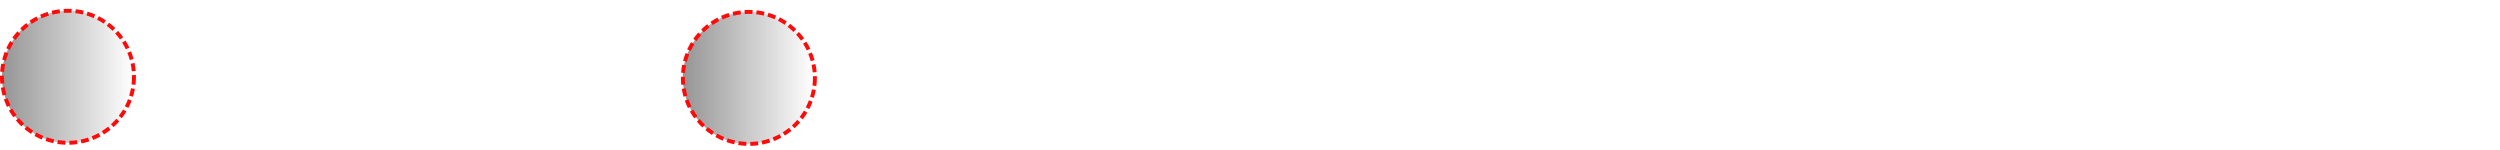 <?xml version="1.0" encoding="UTF-8" standalone="no"?>
<!-- Created with Inkscape (http://www.inkscape.org/) -->

<svg
   width="101.054mm"
   height="6.061mm"
   viewBox="0 0 101.054 6.061"
   version="1.1"
   id="svg1858"
   sodipodi:docname="regola-di-semplificazione.svg"
   inkscape:version="1.2.1 (9c6d41e410, 2022-07-14)"
   xmlns:inkscape="http://www.inkscape.org/namespaces/inkscape"
   xmlns:sodipodi="http://sodipodi.sourceforge.net/DTD/sodipodi-0.dtd"
   xmlns:xlink="http://www.w3.org/1999/xlink"
   xmlns="http://www.w3.org/2000/svg"
   xmlns:svg="http://www.w3.org/2000/svg">
  <sodipodi:namedview
     id="namedview1860"
     pagecolor="#ffffff"
     bordercolor="#000000"
     borderopacity="0.25"
     inkscape:showpageshadow="2"
     inkscape:pageopacity="0.0"
     inkscape:pagecheckerboard="0"
     inkscape:deskcolor="#d1d1d1"
     inkscape:document-units="mm"
     showgrid="true"
     inkscape:zoom="2.9368341"
     inkscape:cx="323.81808"
     inkscape:cy="544.6341"
     inkscape:window-width="1920"
     inkscape:window-height="1001"
     inkscape:window-x="-9"
     inkscape:window-y="-9"
     inkscape:window-maximized="1"
     inkscape:current-layer="layer1">
    <inkscape:grid
       type="xygrid"
       id="grid1862" />
  </sodipodi:namedview>
  <defs
     id="defs1855">
    <clipPath
       id="clipPath8245">
      <path
         clip-rule="nonzero"
         d="m 35,0 h 5 v 17.188 h -5 z m 0,0"
         id="path4636" />
    </clipPath>
    <clipPath
       id="clipPath1168">
      <path
         clip-rule="nonzero"
         d="m 50,0 h 5 v 17.188 h -5 z m 0,0"
         id="path9475" />
    </clipPath>
    <clipPath
       id="clipPath120">
      <path
         clip-rule="nonzero"
         d="m 114,0 h 4 v 17.188 h -4 z m 0,0"
         id="path2045" />
    </clipPath>
    <clipPath
       id="clipPath4467">
      <path
         clip-rule="nonzero"
         d="m 129,0 h 4 v 17.188 h -4 z m 0,0"
         id="path568" />
    </clipPath>
    <clipPath
       id="clipPath4434">
      <path
         clip-rule="nonzero"
         d="m 206,0 h 5 v 17.188 h -5 z m 0,0"
         id="path7465" />
    </clipPath>
    <clipPath
       id="clipPath8161">
      <path
         clip-rule="nonzero"
         d="m 221,0 h 5 v 17.188 h -5 z m 0,0"
         id="path2111" />
    </clipPath>
    <clipPath
       id="clipPath9208">
      <path
         clip-rule="nonzero"
         d="m 264,0 h 5 v 17.188 h -5 z m 0,0"
         id="path4928" />
    </clipPath>
    <clipPath
       id="clipPath8138">
      <path
         clip-rule="nonzero"
         d="m 279,0 h 4 v 17.188 h -4 z m 0,0"
         id="path5825" />
    </clipPath>
    <pattern
       inkscape:collect="always"
       xlink:href="#Strips1_1-6"
       id="pattern5018-3"
       patternTransform="matrix(12.77,0,0,12.77,-31.296,-18.186)" />
    <pattern
       inkscape:collect="always"
       patternUnits="userSpaceOnUse"
       width="2"
       height="1"
       patternTransform="translate(0,0) scale(10,10)"
       id="Strips1_1-6"
       inkscape:stockid="Stripes 1:1">
      <rect
         style="fill:black;stroke:none"
         x="0"
         y="-0.5"
         width="1"
         height="2"
         id="rect4038-7" />
    </pattern>
    <pattern
       inkscape:collect="always"
       xlink:href="#Strips1_1-6-6"
       id="pattern5018-3-5"
       patternTransform="matrix(12.77,0,0,12.77,-3.773,-18.14)" />
    <pattern
       inkscape:collect="always"
       patternUnits="userSpaceOnUse"
       width="2"
       height="1"
       patternTransform="translate(0,0) scale(10,10)"
       id="Strips1_1-6-6"
       inkscape:stockid="Stripes 1:1">
      <rect
         style="fill:black;stroke:none"
         x="0"
         y="-0.5"
         width="1"
         height="2"
         id="rect4038-7-1" />
    </pattern>
  </defs>
  <g
     inkscape:label="Layer 1"
     inkscape:groupmode="layer"
     id="layer1"
     transform="translate(-59.1,-139.196)">
    <g
       inkscape:label=""
       transform="translate(60.567,139.196)"
       id="g1970"
       style="fill:#ffffff">
      <g
         fill="#000000"
         fill-opacity="1"
         id="g62"
         transform="matrix(0.353,0,0,0.353,-0.243,-0.002)"
         style="fill:#ffffff">
        <g
           id="use60"
           transform="translate(0,12.897)"
           style="fill:#ffffff">
          <path
             d="M 5.188,-2.047 C 5.094,-1.75 5.094,-1.719 4.859,-1.391 c -0.375,0.484 -1.141,1.219 -1.953,1.219 -0.703,0 -1.094,-0.641 -1.094,-1.656 0,-0.938 0.531,-2.875 0.859,-3.594 C 3.25,-6.625 4.062,-7.25 4.734,-7.25 c 1.141,0 1.359,1.406 1.359,1.547 0,0.016 -0.047,0.25 -0.062,0.281 z m 1.094,-4.406 C 6.094,-6.906 5.625,-7.594 4.734,-7.594 c -1.938,0 -4.047,2.516 -4.047,5.062 0,1.703 1,2.703 2.172,2.703 0.953,0 1.75,-0.734 2.234,-1.312 0.172,1.016 0.984,1.312 1.5,1.312 0.516,0 0.938,-0.312 1.234,-0.922 C 8.109,-1.344 8.344,-2.391 8.344,-2.469 8.344,-2.547 8.281,-2.625 8.172,-2.625 8.031,-2.625 8,-2.531 7.938,-2.266 7.672,-1.25 7.359,-0.172 6.641,-0.172 c -0.5,0 -0.531,-0.453 -0.531,-0.797 0,-0.391 0.062,-0.578 0.203,-1.25 0.125,-0.438 0.219,-0.812 0.344,-1.312 0.641,-2.578 0.797,-3.203 0.797,-3.297 0,-0.25 -0.188,-0.438 -0.438,-0.438 -0.562,0 -0.703,0.609 -0.734,0.812 z m 0,0"
             id="path172"
             style="fill:#ffffff" />
        </g>
      </g>
      <g
         fill="#000000"
         fill-opacity="1"
         id="g66"
         transform="matrix(0.353,0,0,0.353,-0.243,-0.002)"
         style="fill:#ffffff">
        <g
           id="use64"
           transform="translate(12.674,12.897)"
           style="fill:#ffffff">
          <path
             d="m 3.312,-4.312 c 0,-0.484 -0.422,-0.906 -0.922,-0.906 -0.5,0 -0.906,0.422 -0.906,0.906 0,0.5 0.406,0.922 0.906,0.922 0.5,0 0.922,-0.422 0.922,-0.922 z m 0,0"
             id="path176"
             style="fill:#ffffff" />
        </g>
      </g>
      <g
         fill="#000000"
         fill-opacity="1"
         id="g70"
         transform="matrix(0.353,0,0,0.353,-0.243,-0.002)"
         style="fill:#ffffff">
        <g
           id="use68"
           transform="translate(21.282,12.897)"
           style="fill:#ffffff">
          <path
             d="M 2.922,-1.906 C 2.328,-0.891 1.734,-0.547 0.906,-0.5 0.719,-0.484 0.578,-0.484 0.578,-0.172 0.578,-0.062 0.672,0 0.797,0 1.109,0 1.875,-0.031 2.188,-0.031 2.688,-0.031 3.234,0 3.719,0 3.828,0 4.031,0 4.031,-0.328 4.031,-0.484 3.891,-0.5 3.781,-0.5 3.391,-0.531 3.062,-0.672 3.062,-1.078 c 0,-0.25 0.109,-0.438 0.328,-0.812 L 4.703,-4.062 H 9.094 c 0.016,0.156 0.016,0.297 0.031,0.453 0.047,0.438 0.266,2.234 0.266,2.562 C 9.391,-0.531 8.5,-0.5 8.234,-0.5 c -0.188,0 -0.375,0 -0.375,0.312 C 7.859,0 8,0 8.109,0 8.406,0 8.75,-0.031 9.047,-0.031 h 0.969 c 1.062,0 1.812,0.031 1.828,0.031 0.125,0 0.312,0 0.312,-0.328 C 12.156,-0.5 12,-0.5 11.75,-0.5 c -0.953,0 -0.969,-0.156 -1.016,-0.672 l -1.062,-10.75 c -0.031,-0.344 -0.094,-0.375 -0.281,-0.375 -0.172,0 -0.281,0.031 -0.438,0.297 z M 5,-4.562 l 3.453,-5.781 0.594,5.781 z m 0,0"
             id="path180"
             style="fill:#ffffff" />
        </g>
      </g>
      <g
         clip-path="url(#clipPath8245)"
         id="g76"
         transform="matrix(0.353,0,0,0.353,-0.243,-0.002)"
         style="fill:#ffffff">
        <g
           fill="#000000"
           fill-opacity="1"
           id="g74"
           style="fill:#ffffff">
          <g
             id="use72"
             transform="translate(33.918,12.897)"
             style="fill:#ffffff">
            <path
               d="m 5.266,4.203 c 0,-0.016 0,-0.047 -0.047,-0.109 -0.797,-0.812 -2.906,-3.016 -2.906,-8.375 0,-5.375 2.078,-7.562 2.922,-8.422 0,-0.016 0.031,-0.062 0.031,-0.109 0,-0.047 -0.047,-0.078 -0.125,-0.078 -0.188,0 -1.641,1.266 -2.484,3.156 -0.859,1.922 -1.109,3.781 -1.109,5.422 0,1.25 0.125,3.344 1.156,5.562 0.828,1.797 2.234,3.062 2.438,3.062 0.094,0 0.125,-0.047 0.125,-0.109 z m 0,0"
               id="path184"
               style="fill:#ffffff" />
          </g>
        </g>
      </g>
      <g
         fill="#000000"
         fill-opacity="1"
         id="g80"
         transform="matrix(0.353,0,0,0.353,-0.243,-0.002)"
         style="fill:#ffffff">
        <g
           id="use78"
           transform="translate(40.015,12.897)"
           style="fill:#ffffff">
          <path
             d="m 8.156,-7.031 c -0.547,0.109 -0.75,0.516 -0.75,0.844 0,0.422 0.328,0.562 0.562,0.562 0.516,0 0.875,-0.453 0.875,-0.922 0,-0.719 -0.812,-1.047 -1.547,-1.047 -1.047,0 -1.625,1.031 -1.781,1.359 -0.406,-1.297 -1.469,-1.359 -1.781,-1.359 -1.75,0 -2.688,2.25 -2.688,2.641 0,0.062 0.078,0.156 0.188,0.156 0.141,0 0.172,-0.109 0.219,-0.172 C 2.031,-6.891 3.188,-7.25 3.688,-7.25 c 0.766,0 0.922,0.719 0.922,1.141 0,0.375 -0.094,0.766 -0.297,1.594 L 3.719,-2.156 c -0.25,1.031 -0.75,1.984 -1.672,1.984 -0.078,0 -0.516,0 -0.875,-0.219 0.625,-0.125 0.75,-0.641 0.75,-0.844 0,-0.344 -0.25,-0.562 -0.578,-0.562 -0.406,0 -0.859,0.375 -0.859,0.922 0,0.719 0.812,1.047 1.547,1.047 0.828,0 1.406,-0.656 1.781,-1.359 0.266,1.016 1.125,1.359 1.766,1.359 1.75,0 2.688,-2.25 2.688,-2.641 0,-0.078 -0.062,-0.156 -0.172,-0.156 -0.156,0 -0.172,0.094 -0.219,0.234 -0.469,1.516 -1.469,2.219 -2.25,2.219 -0.594,0 -0.922,-0.453 -0.922,-1.156 0,-0.375 0.062,-0.656 0.344,-1.781 l 0.594,-2.344 C 5.906,-6.484 6.484,-7.25 7.281,-7.25 c 0.031,0 0.516,0 0.875,0.219 z m 0,0"
             id="path188"
             style="fill:#ffffff" />
        </g>
      </g>
      <g
         clip-path="url(#clipPath1168)"
         id="g86"
         transform="matrix(0.353,0,0,0.353,-0.243,-0.002)"
         style="fill:#ffffff">
        <g
           fill="#000000"
           fill-opacity="1"
           id="g84"
           style="fill:#ffffff">
          <g
             id="use82"
             transform="translate(49.594,12.897)"
             style="fill:#ffffff">
            <path
               d="m 4.531,-4.281 c 0,-1.25 -0.125,-3.344 -1.156,-5.562 -0.828,-1.797 -2.234,-3.047 -2.438,-3.047 -0.062,0 -0.125,0.016 -0.125,0.094 0,0.031 0.016,0.062 0.031,0.094 0.828,0.859 2.922,3.047 2.922,8.391 0,5.375 -2.078,7.562 -2.922,8.422 C 0.828,4.156 0.812,4.172 0.812,4.203 0.812,4.281 0.875,4.312 0.938,4.312 1.125,4.312 2.578,3.031 3.422,1.141 4.281,-0.781 4.531,-2.641 4.531,-4.281 Z m 0,0"
               id="path192"
               style="fill:#ffffff" />
          </g>
        </g>
      </g>
      <g
         fill="#000000"
         fill-opacity="1"
         id="g90"
         transform="matrix(0.353,0,0,0.353,-0.243,-0.002)"
         style="fill:#ffffff">
        <g
           id="use88"
           transform="translate(60.476,12.897)"
           style="fill:#ffffff">
          <path
             d="m 11.078,-5.531 c 0.25,0 0.516,0 0.516,-0.281 C 11.594,-6.125 11.297,-6.125 11,-6.125 H 1.375 c -0.297,0 -0.578,0 -0.578,0.312 0,0.281 0.25,0.281 0.516,0.281 z M 11,-2.469 c 0.297,0 0.594,0 0.594,-0.297 0,-0.297 -0.266,-0.297 -0.516,-0.297 H 1.312 c -0.266,0 -0.516,0 -0.516,0.297 0,0.297 0.281,0.297 0.578,0.297 z m 0,0"
             id="path196"
             style="fill:#ffffff" />
        </g>
      </g>
      <g
         fill="#000000"
         fill-opacity="1"
         id="g94"
         transform="matrix(0.353,0,0,0.353,-0.243,-0.002)"
         style="fill:#ffffff">
        <g
           id="use92"
           transform="translate(77.647,12.897)"
           style="fill:#ffffff">
          <path
             d="M 5.188,-2.047 C 5.094,-1.75 5.094,-1.719 4.859,-1.391 c -0.375,0.484 -1.141,1.219 -1.953,1.219 -0.703,0 -1.094,-0.641 -1.094,-1.656 0,-0.938 0.531,-2.875 0.859,-3.594 C 3.25,-6.625 4.062,-7.25 4.734,-7.25 c 1.141,0 1.359,1.406 1.359,1.547 0,0.016 -0.047,0.25 -0.062,0.281 z m 1.094,-4.406 C 6.094,-6.906 5.625,-7.594 4.734,-7.594 c -1.938,0 -4.047,2.516 -4.047,5.062 0,1.703 1,2.703 2.172,2.703 0.953,0 1.75,-0.734 2.234,-1.312 0.172,1.016 0.984,1.312 1.5,1.312 0.516,0 0.938,-0.312 1.234,-0.922 C 8.109,-1.344 8.344,-2.391 8.344,-2.469 8.344,-2.547 8.281,-2.625 8.172,-2.625 8.031,-2.625 8,-2.531 7.938,-2.266 7.672,-1.25 7.359,-0.172 6.641,-0.172 c -0.5,0 -0.531,-0.453 -0.531,-0.797 0,-0.391 0.062,-0.578 0.203,-1.25 0.125,-0.438 0.219,-0.812 0.344,-1.312 0.641,-2.578 0.797,-3.203 0.797,-3.297 0,-0.25 -0.188,-0.438 -0.438,-0.438 -0.562,0 -0.703,0.609 -0.734,0.812 z m 0,0"
             id="path200"
             style="fill:#ffffff" />
        </g>
      </g>
      <g
         fill="#000000"
         fill-opacity="1"
         id="g98"
         transform="matrix(0.353,0,0,0.353,-0.243,-0.002)"
         style="fill:#ffffff">
        <g
           id="use96"
           transform="translate(90.321,12.897)"
           style="fill:#ffffff">
          <path
             d="m 3.312,-4.312 c 0,-0.484 -0.422,-0.906 -0.922,-0.906 -0.5,0 -0.906,0.422 -0.906,0.906 0,0.5 0.406,0.922 0.906,0.922 0.5,0 0.922,-0.422 0.922,-0.922 z m 0,0"
             id="path204"
             style="fill:#ffffff" />
        </g>
      </g>
      <g
         fill="#000000"
         fill-opacity="1"
         id="g102"
         transform="matrix(0.353,0,0,0.353,-0.243,-0.002)"
         style="fill:#ffffff">
        <g
           id="use100"
           transform="translate(98.929,12.897)"
           style="fill:#ffffff">
          <path
             d="m 6.297,-10.594 c 0.156,-0.641 0.234,-0.672 0.906,-0.672 H 9.438 c 1.938,0 1.938,1.656 1.938,1.812 0,1.391 -1.391,3.172 -3.656,3.172 H 5.234 Z m 2.922,4.453 c 1.875,-0.344 3.578,-1.656 3.578,-3.25 0,-1.344 -1.188,-2.375 -3.141,-2.375 H 4.125 c -0.312,0 -0.469,0 -0.469,0.328 0,0.172 0.156,0.172 0.406,0.172 1.047,0 1.047,0.141 1.047,0.328 0,0.031 0,0.141 -0.062,0.406 l -2.328,9.25 C 2.562,-0.672 2.531,-0.5 1.328,-0.5 c -0.328,0 -0.5,0 -0.5,0.312 C 0.828,0 0.938,0 1.281,0 H 7.188 c 2.625,0 4.656,-2 4.656,-3.734 0,-1.406 -1.234,-2.281 -2.625,-2.406 z M 6.766,-0.5 H 4.438 c -0.234,0 -0.266,0 -0.375,-0.016 C 3.875,-0.531 3.859,-0.562 3.859,-0.703 c 0,-0.125 0.031,-0.234 0.062,-0.375 L 5.125,-5.938 h 3.25 c 2.031,0 2.031,1.891 2.031,2.031 0,1.656 -1.5,3.406 -3.641,3.406 z m 0,0"
             id="path208"
             style="fill:#ffffff" />
        </g>
      </g>
      <g
         clip-path="url(#clipPath120)"
         id="g108"
         transform="matrix(0.353,0,0,0.353,-0.243,-0.002)"
         style="fill:#ffffff">
        <g
           fill="#000000"
           fill-opacity="1"
           id="g106"
           style="fill:#ffffff">
          <g
             id="use104"
             transform="translate(112.604,12.897)"
             style="fill:#ffffff">
            <path
               d="m 5.266,4.203 c 0,-0.016 0,-0.047 -0.047,-0.109 -0.797,-0.812 -2.906,-3.016 -2.906,-8.375 0,-5.375 2.078,-7.562 2.922,-8.422 0,-0.016 0.031,-0.062 0.031,-0.109 0,-0.047 -0.047,-0.078 -0.125,-0.078 -0.188,0 -1.641,1.266 -2.484,3.156 -0.859,1.922 -1.109,3.781 -1.109,5.422 0,1.25 0.125,3.344 1.156,5.562 0.828,1.797 2.234,3.062 2.438,3.062 0.094,0 0.125,-0.047 0.125,-0.109 z m 0,0"
               id="path212"
               style="fill:#ffffff" />
          </g>
        </g>
      </g>
      <g
         fill="#000000"
         fill-opacity="1"
         id="g112"
         transform="matrix(0.353,0,0,0.353,-0.243,-0.002)"
         style="fill:#ffffff">
        <g
           id="use110"
           transform="translate(118.7,12.897)"
           style="fill:#ffffff">
          <path
             d="m 8.156,-7.031 c -0.547,0.109 -0.75,0.516 -0.75,0.844 0,0.422 0.328,0.562 0.562,0.562 0.516,0 0.875,-0.453 0.875,-0.922 0,-0.719 -0.812,-1.047 -1.547,-1.047 -1.047,0 -1.625,1.031 -1.781,1.359 -0.406,-1.297 -1.469,-1.359 -1.781,-1.359 -1.75,0 -2.688,2.25 -2.688,2.641 0,0.062 0.078,0.156 0.188,0.156 0.141,0 0.172,-0.109 0.219,-0.172 C 2.031,-6.891 3.188,-7.25 3.688,-7.25 c 0.766,0 0.922,0.719 0.922,1.141 0,0.375 -0.094,0.766 -0.297,1.594 L 3.719,-2.156 c -0.25,1.031 -0.75,1.984 -1.672,1.984 -0.078,0 -0.516,0 -0.875,-0.219 0.625,-0.125 0.75,-0.641 0.75,-0.844 0,-0.344 -0.25,-0.562 -0.578,-0.562 -0.406,0 -0.859,0.375 -0.859,0.922 0,0.719 0.812,1.047 1.547,1.047 0.828,0 1.406,-0.656 1.781,-1.359 0.266,1.016 1.125,1.359 1.766,1.359 1.75,0 2.688,-2.25 2.688,-2.641 0,-0.078 -0.062,-0.156 -0.172,-0.156 -0.156,0 -0.172,0.094 -0.219,0.234 -0.469,1.516 -1.469,2.219 -2.25,2.219 -0.594,0 -0.922,-0.453 -0.922,-1.156 0,-0.375 0.062,-0.656 0.344,-1.781 l 0.594,-2.344 C 5.906,-6.484 6.484,-7.25 7.281,-7.25 c 0.031,0 0.516,0 0.875,0.219 z m 0,0"
             id="path216"
             style="fill:#ffffff" />
        </g>
      </g>
      <g
         clip-path="url(#clipPath4467)"
         id="g118"
         transform="matrix(0.353,0,0,0.353,-0.243,-0.002)"
         style="fill:#ffffff">
        <g
           fill="#000000"
           fill-opacity="1"
           id="g116"
           style="fill:#ffffff">
          <g
             id="use114"
             transform="translate(128.279,12.897)"
             style="fill:#ffffff">
            <path
               d="m 4.531,-4.281 c 0,-1.25 -0.125,-3.344 -1.156,-5.562 -0.828,-1.797 -2.234,-3.047 -2.438,-3.047 -0.062,0 -0.125,0.016 -0.125,0.094 0,0.031 0.016,0.062 0.031,0.094 0.828,0.859 2.922,3.047 2.922,8.391 0,5.375 -2.078,7.562 -2.922,8.422 C 0.828,4.156 0.812,4.172 0.812,4.203 0.812,4.281 0.875,4.312 0.938,4.312 1.125,4.312 2.578,3.031 3.422,1.141 4.281,-0.781 4.531,-2.641 4.531,-4.281 Z m 0,0"
               id="path220"
               style="fill:#ffffff" />
          </g>
        </g>
      </g>
      <g
         fill="#000000"
         fill-opacity="1"
         id="g122"
         transform="matrix(0.353,0,0,0.353,-0.243,-0.002)"
         style="fill:#ffffff">
        <g
           id="use120"
           transform="translate(154.948,12.897)"
           style="fill:#ffffff">
          <path
             d="m 14.359,-3.953 c -0.953,0.719 -1.406,1.422 -1.547,1.641 -0.781,1.188 -0.922,2.281 -0.922,2.297 0,0.203 0.219,0.203 0.359,0.203 0.281,0 0.297,-0.031 0.375,-0.344 0.391,-1.688 1.406,-3.125 3.359,-3.922 0.203,-0.078 0.25,-0.109 0.25,-0.234 0,-0.109 -0.094,-0.172 -0.141,-0.188 -0.75,-0.281 -2.828,-1.141 -3.484,-4.047 -0.062,-0.203 -0.078,-0.25 -0.359,-0.25 -0.141,0 -0.359,0 -0.359,0.203 0,0.031 0.156,1.125 0.891,2.281 0.344,0.516 0.844,1.109 1.578,1.656 H 1.562 c -0.312,0 -0.609,0 -0.609,0.344 0,0.359 0.297,0.359 0.609,0.359 z m 0,0"
             id="path224"
             style="fill:#ffffff" />
        </g>
      </g>
      <g
         fill="#000000"
         fill-opacity="1"
         id="g126"
         transform="matrix(0.353,0,0,0.353,-0.243,-0.002)"
         style="fill:#ffffff">
        <g
           id="use124"
           transform="translate(192.736,12.897)"
           style="fill:#ffffff">
          <path
             d="M 2.922,-1.906 C 2.328,-0.891 1.734,-0.547 0.906,-0.5 0.719,-0.484 0.578,-0.484 0.578,-0.172 0.578,-0.062 0.672,0 0.797,0 1.109,0 1.875,-0.031 2.188,-0.031 2.688,-0.031 3.234,0 3.719,0 3.828,0 4.031,0 4.031,-0.328 4.031,-0.484 3.891,-0.5 3.781,-0.5 3.391,-0.531 3.062,-0.672 3.062,-1.078 c 0,-0.25 0.109,-0.438 0.328,-0.812 L 4.703,-4.062 H 9.094 c 0.016,0.156 0.016,0.297 0.031,0.453 0.047,0.438 0.266,2.234 0.266,2.562 C 9.391,-0.531 8.5,-0.5 8.234,-0.5 c -0.188,0 -0.375,0 -0.375,0.312 C 7.859,0 8,0 8.109,0 8.406,0 8.75,-0.031 9.047,-0.031 h 0.969 c 1.062,0 1.812,0.031 1.828,0.031 0.125,0 0.312,0 0.312,-0.328 C 12.156,-0.5 12,-0.5 11.75,-0.5 c -0.953,0 -0.969,-0.156 -1.016,-0.672 l -1.062,-10.75 c -0.031,-0.344 -0.094,-0.375 -0.281,-0.375 -0.172,0 -0.281,0.031 -0.438,0.297 z M 5,-4.562 l 3.453,-5.781 0.594,5.781 z m 0,0"
             id="path228"
             style="fill:#ffffff" />
        </g>
      </g>
      <g
         clip-path="url(#clipPath4434)"
         id="g132"
         transform="matrix(0.353,0,0,0.353,-0.243,-0.002)"
         style="fill:#ffffff">
        <g
           fill="#000000"
           fill-opacity="1"
           id="g130"
           style="fill:#ffffff">
          <g
             id="use128"
             transform="translate(205.373,12.897)"
             style="fill:#ffffff">
            <path
               d="m 5.266,4.203 c 0,-0.016 0,-0.047 -0.047,-0.109 -0.797,-0.812 -2.906,-3.016 -2.906,-8.375 0,-5.375 2.078,-7.562 2.922,-8.422 0,-0.016 0.031,-0.062 0.031,-0.109 0,-0.047 -0.047,-0.078 -0.125,-0.078 -0.188,0 -1.641,1.266 -2.484,3.156 -0.859,1.922 -1.109,3.781 -1.109,5.422 0,1.25 0.125,3.344 1.156,5.562 0.828,1.797 2.234,3.062 2.438,3.062 0.094,0 0.125,-0.047 0.125,-0.109 z m 0,0"
               id="path232"
               style="fill:#ffffff" />
          </g>
        </g>
      </g>
      <g
         fill="#000000"
         fill-opacity="1"
         id="g136"
         transform="matrix(0.353,0,0,0.353,-0.243,-0.002)"
         style="fill:#ffffff">
        <g
           id="use134"
           transform="translate(211.469,12.897)"
           style="fill:#ffffff">
          <path
             d="m 8.156,-7.031 c -0.547,0.109 -0.75,0.516 -0.75,0.844 0,0.422 0.328,0.562 0.562,0.562 0.516,0 0.875,-0.453 0.875,-0.922 0,-0.719 -0.812,-1.047 -1.547,-1.047 -1.047,0 -1.625,1.031 -1.781,1.359 -0.406,-1.297 -1.469,-1.359 -1.781,-1.359 -1.75,0 -2.688,2.25 -2.688,2.641 0,0.062 0.078,0.156 0.188,0.156 0.141,0 0.172,-0.109 0.219,-0.172 C 2.031,-6.891 3.188,-7.25 3.688,-7.25 c 0.766,0 0.922,0.719 0.922,1.141 0,0.375 -0.094,0.766 -0.297,1.594 L 3.719,-2.156 c -0.25,1.031 -0.75,1.984 -1.672,1.984 -0.078,0 -0.516,0 -0.875,-0.219 0.625,-0.125 0.75,-0.641 0.75,-0.844 0,-0.344 -0.25,-0.562 -0.578,-0.562 -0.406,0 -0.859,0.375 -0.859,0.922 0,0.719 0.812,1.047 1.547,1.047 0.828,0 1.406,-0.656 1.781,-1.359 0.266,1.016 1.125,1.359 1.766,1.359 1.75,0 2.688,-2.25 2.688,-2.641 0,-0.078 -0.062,-0.156 -0.172,-0.156 -0.156,0 -0.172,0.094 -0.219,0.234 -0.469,1.516 -1.469,2.219 -2.25,2.219 -0.594,0 -0.922,-0.453 -0.922,-1.156 0,-0.375 0.062,-0.656 0.344,-1.781 l 0.594,-2.344 C 5.906,-6.484 6.484,-7.25 7.281,-7.25 c 0.031,0 0.516,0 0.875,0.219 z m 0,0"
             id="path236"
             style="fill:#ffffff" />
        </g>
      </g>
      <g
         clip-path="url(#clipPath8161)"
         id="g142"
         transform="matrix(0.353,0,0,0.353,-0.243,-0.002)"
         style="fill:#ffffff">
        <g
           fill="#000000"
           fill-opacity="1"
           id="g140"
           style="fill:#ffffff">
          <g
             id="use138"
             transform="translate(221.048,12.897)"
             style="fill:#ffffff">
            <path
               d="m 4.531,-4.281 c 0,-1.25 -0.125,-3.344 -1.156,-5.562 -0.828,-1.797 -2.234,-3.047 -2.438,-3.047 -0.062,0 -0.125,0.016 -0.125,0.094 0,0.031 0.016,0.062 0.031,0.094 0.828,0.859 2.922,3.047 2.922,8.391 0,5.375 -2.078,7.562 -2.922,8.422 C 0.828,4.156 0.812,4.172 0.812,4.203 0.812,4.281 0.875,4.312 0.938,4.312 1.125,4.312 2.578,3.031 3.422,1.141 4.281,-0.781 4.531,-2.641 4.531,-4.281 Z m 0,0"
               id="path240"
               style="fill:#ffffff" />
          </g>
        </g>
      </g>
      <g
         fill="#000000"
         fill-opacity="1"
         id="g146"
         transform="matrix(0.353,0,0,0.353,-0.243,-0.002)"
         style="fill:#ffffff">
        <g
           id="use144"
           transform="translate(231.93,12.897)"
           style="fill:#ffffff">
          <path
             d="m 11.078,-5.531 c 0.25,0 0.516,0 0.516,-0.281 C 11.594,-6.125 11.297,-6.125 11,-6.125 H 1.375 c -0.297,0 -0.578,0 -0.578,0.312 0,0.281 0.25,0.281 0.516,0.281 z M 11,-2.469 c 0.297,0 0.594,0 0.594,-0.297 0,-0.297 -0.266,-0.297 -0.516,-0.297 H 1.312 c -0.266,0 -0.516,0 -0.516,0.297 0,0.297 0.281,0.297 0.578,0.297 z m 0,0"
             id="path244"
             style="fill:#ffffff" />
        </g>
      </g>
      <g
         fill="#000000"
         fill-opacity="1"
         id="g150"
         transform="matrix(0.353,0,0,0.353,-0.243,-0.002)"
         style="fill:#ffffff">
        <g
           id="use148"
           transform="translate(249.101,12.897)"
           style="fill:#ffffff">
          <path
             d="m 6.297,-10.594 c 0.156,-0.641 0.234,-0.672 0.906,-0.672 H 9.438 c 1.938,0 1.938,1.656 1.938,1.812 0,1.391 -1.391,3.172 -3.656,3.172 H 5.234 Z m 2.922,4.453 c 1.875,-0.344 3.578,-1.656 3.578,-3.25 0,-1.344 -1.188,-2.375 -3.141,-2.375 H 4.125 c -0.312,0 -0.469,0 -0.469,0.328 0,0.172 0.156,0.172 0.406,0.172 1.047,0 1.047,0.141 1.047,0.328 0,0.031 0,0.141 -0.062,0.406 l -2.328,9.25 C 2.562,-0.672 2.531,-0.5 1.328,-0.5 c -0.328,0 -0.5,0 -0.5,0.312 C 0.828,0 0.938,0 1.281,0 H 7.188 c 2.625,0 4.656,-2 4.656,-3.734 0,-1.406 -1.234,-2.281 -2.625,-2.406 z M 6.766,-0.5 H 4.438 c -0.234,0 -0.266,0 -0.375,-0.016 C 3.875,-0.531 3.859,-0.562 3.859,-0.703 c 0,-0.125 0.031,-0.234 0.062,-0.375 L 5.125,-5.938 h 3.25 c 2.031,0 2.031,1.891 2.031,2.031 0,1.656 -1.5,3.406 -3.641,3.406 z m 0,0"
             id="path248"
             style="fill:#ffffff" />
        </g>
      </g>
      <g
         clip-path="url(#clipPath9208)"
         id="g156"
         transform="matrix(0.353,0,0,0.353,-0.243,-0.002)"
         style="fill:#ffffff">
        <g
           fill="#000000"
           fill-opacity="1"
           id="g154"
           style="fill:#ffffff">
          <g
             id="use152"
             transform="translate(262.776,12.897)"
             style="fill:#ffffff">
            <path
               d="m 5.266,4.203 c 0,-0.016 0,-0.047 -0.047,-0.109 -0.797,-0.812 -2.906,-3.016 -2.906,-8.375 0,-5.375 2.078,-7.562 2.922,-8.422 0,-0.016 0.031,-0.062 0.031,-0.109 0,-0.047 -0.047,-0.078 -0.125,-0.078 -0.188,0 -1.641,1.266 -2.484,3.156 -0.859,1.922 -1.109,3.781 -1.109,5.422 0,1.25 0.125,3.344 1.156,5.562 0.828,1.797 2.234,3.062 2.438,3.062 0.094,0 0.125,-0.047 0.125,-0.109 z m 0,0"
               id="path252"
               style="fill:#ffffff" />
          </g>
        </g>
      </g>
      <g
         fill="#000000"
         fill-opacity="1"
         id="g160"
         transform="matrix(0.353,0,0,0.353,-0.243,-0.002)"
         style="fill:#ffffff">
        <g
           id="use158"
           transform="translate(268.872,12.897)"
           style="fill:#ffffff">
          <path
             d="m 8.156,-7.031 c -0.547,0.109 -0.75,0.516 -0.75,0.844 0,0.422 0.328,0.562 0.562,0.562 0.516,0 0.875,-0.453 0.875,-0.922 0,-0.719 -0.812,-1.047 -1.547,-1.047 -1.047,0 -1.625,1.031 -1.781,1.359 -0.406,-1.297 -1.469,-1.359 -1.781,-1.359 -1.75,0 -2.688,2.25 -2.688,2.641 0,0.062 0.078,0.156 0.188,0.156 0.141,0 0.172,-0.109 0.219,-0.172 C 2.031,-6.891 3.188,-7.25 3.688,-7.25 c 0.766,0 0.922,0.719 0.922,1.141 0,0.375 -0.094,0.766 -0.297,1.594 L 3.719,-2.156 c -0.25,1.031 -0.75,1.984 -1.672,1.984 -0.078,0 -0.516,0 -0.875,-0.219 0.625,-0.125 0.75,-0.641 0.75,-0.844 0,-0.344 -0.25,-0.562 -0.578,-0.562 -0.406,0 -0.859,0.375 -0.859,0.922 0,0.719 0.812,1.047 1.547,1.047 0.828,0 1.406,-0.656 1.781,-1.359 0.266,1.016 1.125,1.359 1.766,1.359 1.75,0 2.688,-2.25 2.688,-2.641 0,-0.078 -0.062,-0.156 -0.172,-0.156 -0.156,0 -0.172,0.094 -0.219,0.234 -0.469,1.516 -1.469,2.219 -2.25,2.219 -0.594,0 -0.922,-0.453 -0.922,-1.156 0,-0.375 0.062,-0.656 0.344,-1.781 l 0.594,-2.344 C 5.906,-6.484 6.484,-7.25 7.281,-7.25 c 0.031,0 0.516,0 0.875,0.219 z m 0,0"
             id="path256"
             style="fill:#ffffff" />
        </g>
      </g>
      <g
         clip-path="url(#clipPath8138)"
         id="g166"
         transform="matrix(0.353,0,0,0.353,-0.243,-0.002)"
         style="fill:#ffffff">
        <g
           fill="#000000"
           fill-opacity="1"
           id="g164"
           style="fill:#ffffff">
          <g
             id="use162"
             transform="translate(278.451,12.897)"
             style="fill:#ffffff">
            <path
               d="m 4.531,-4.281 c 0,-1.25 -0.125,-3.344 -1.156,-5.562 -0.828,-1.797 -2.234,-3.047 -2.438,-3.047 -0.062,0 -0.125,0.016 -0.125,0.094 0,0.031 0.016,0.062 0.031,0.094 0.828,0.859 2.922,3.047 2.922,8.391 0,5.375 -2.078,7.562 -2.922,8.422 C 0.828,4.156 0.812,4.172 0.812,4.203 0.812,4.281 0.875,4.312 0.938,4.312 1.125,4.312 2.578,3.031 3.422,1.141 4.281,-0.781 4.531,-2.641 4.531,-4.281 Z m 0,0"
               id="path260"
               style="fill:#ffffff" />
          </g>
        </g>
      </g>
    </g>
    <circle
       style="fill:url(#pattern5018-3);fill-opacity:1;stroke:#ff0909;stroke-width:0.159;stroke-dasharray:0.318, 0.159;stroke-dashoffset:0;stroke-opacity:1"
       id="path2377-5"
       cx="61.847"
       cy="142.3"
       r="2.668"
       inkscape:export-filename="..\..\..\..\distortionbyte\images\it\matematica\matematica-di-base-1\principi-di-equivalenza-delle-equazioni\regola-di-semplificazione.svg"
       inkscape:export-xdpi="96"
       inkscape:export-ydpi="96" />
    <circle
       style="fill:url(#pattern5018-3-5);fill-opacity:1;stroke:#ff0909;stroke-width:0.159;stroke-dasharray:0.318, 0.159;stroke-dashoffset:0;stroke-opacity:1"
       id="path2377-5-8"
       cx="89.371"
       cy="142.345"
       r="2.668" />
  </g>
</svg>

